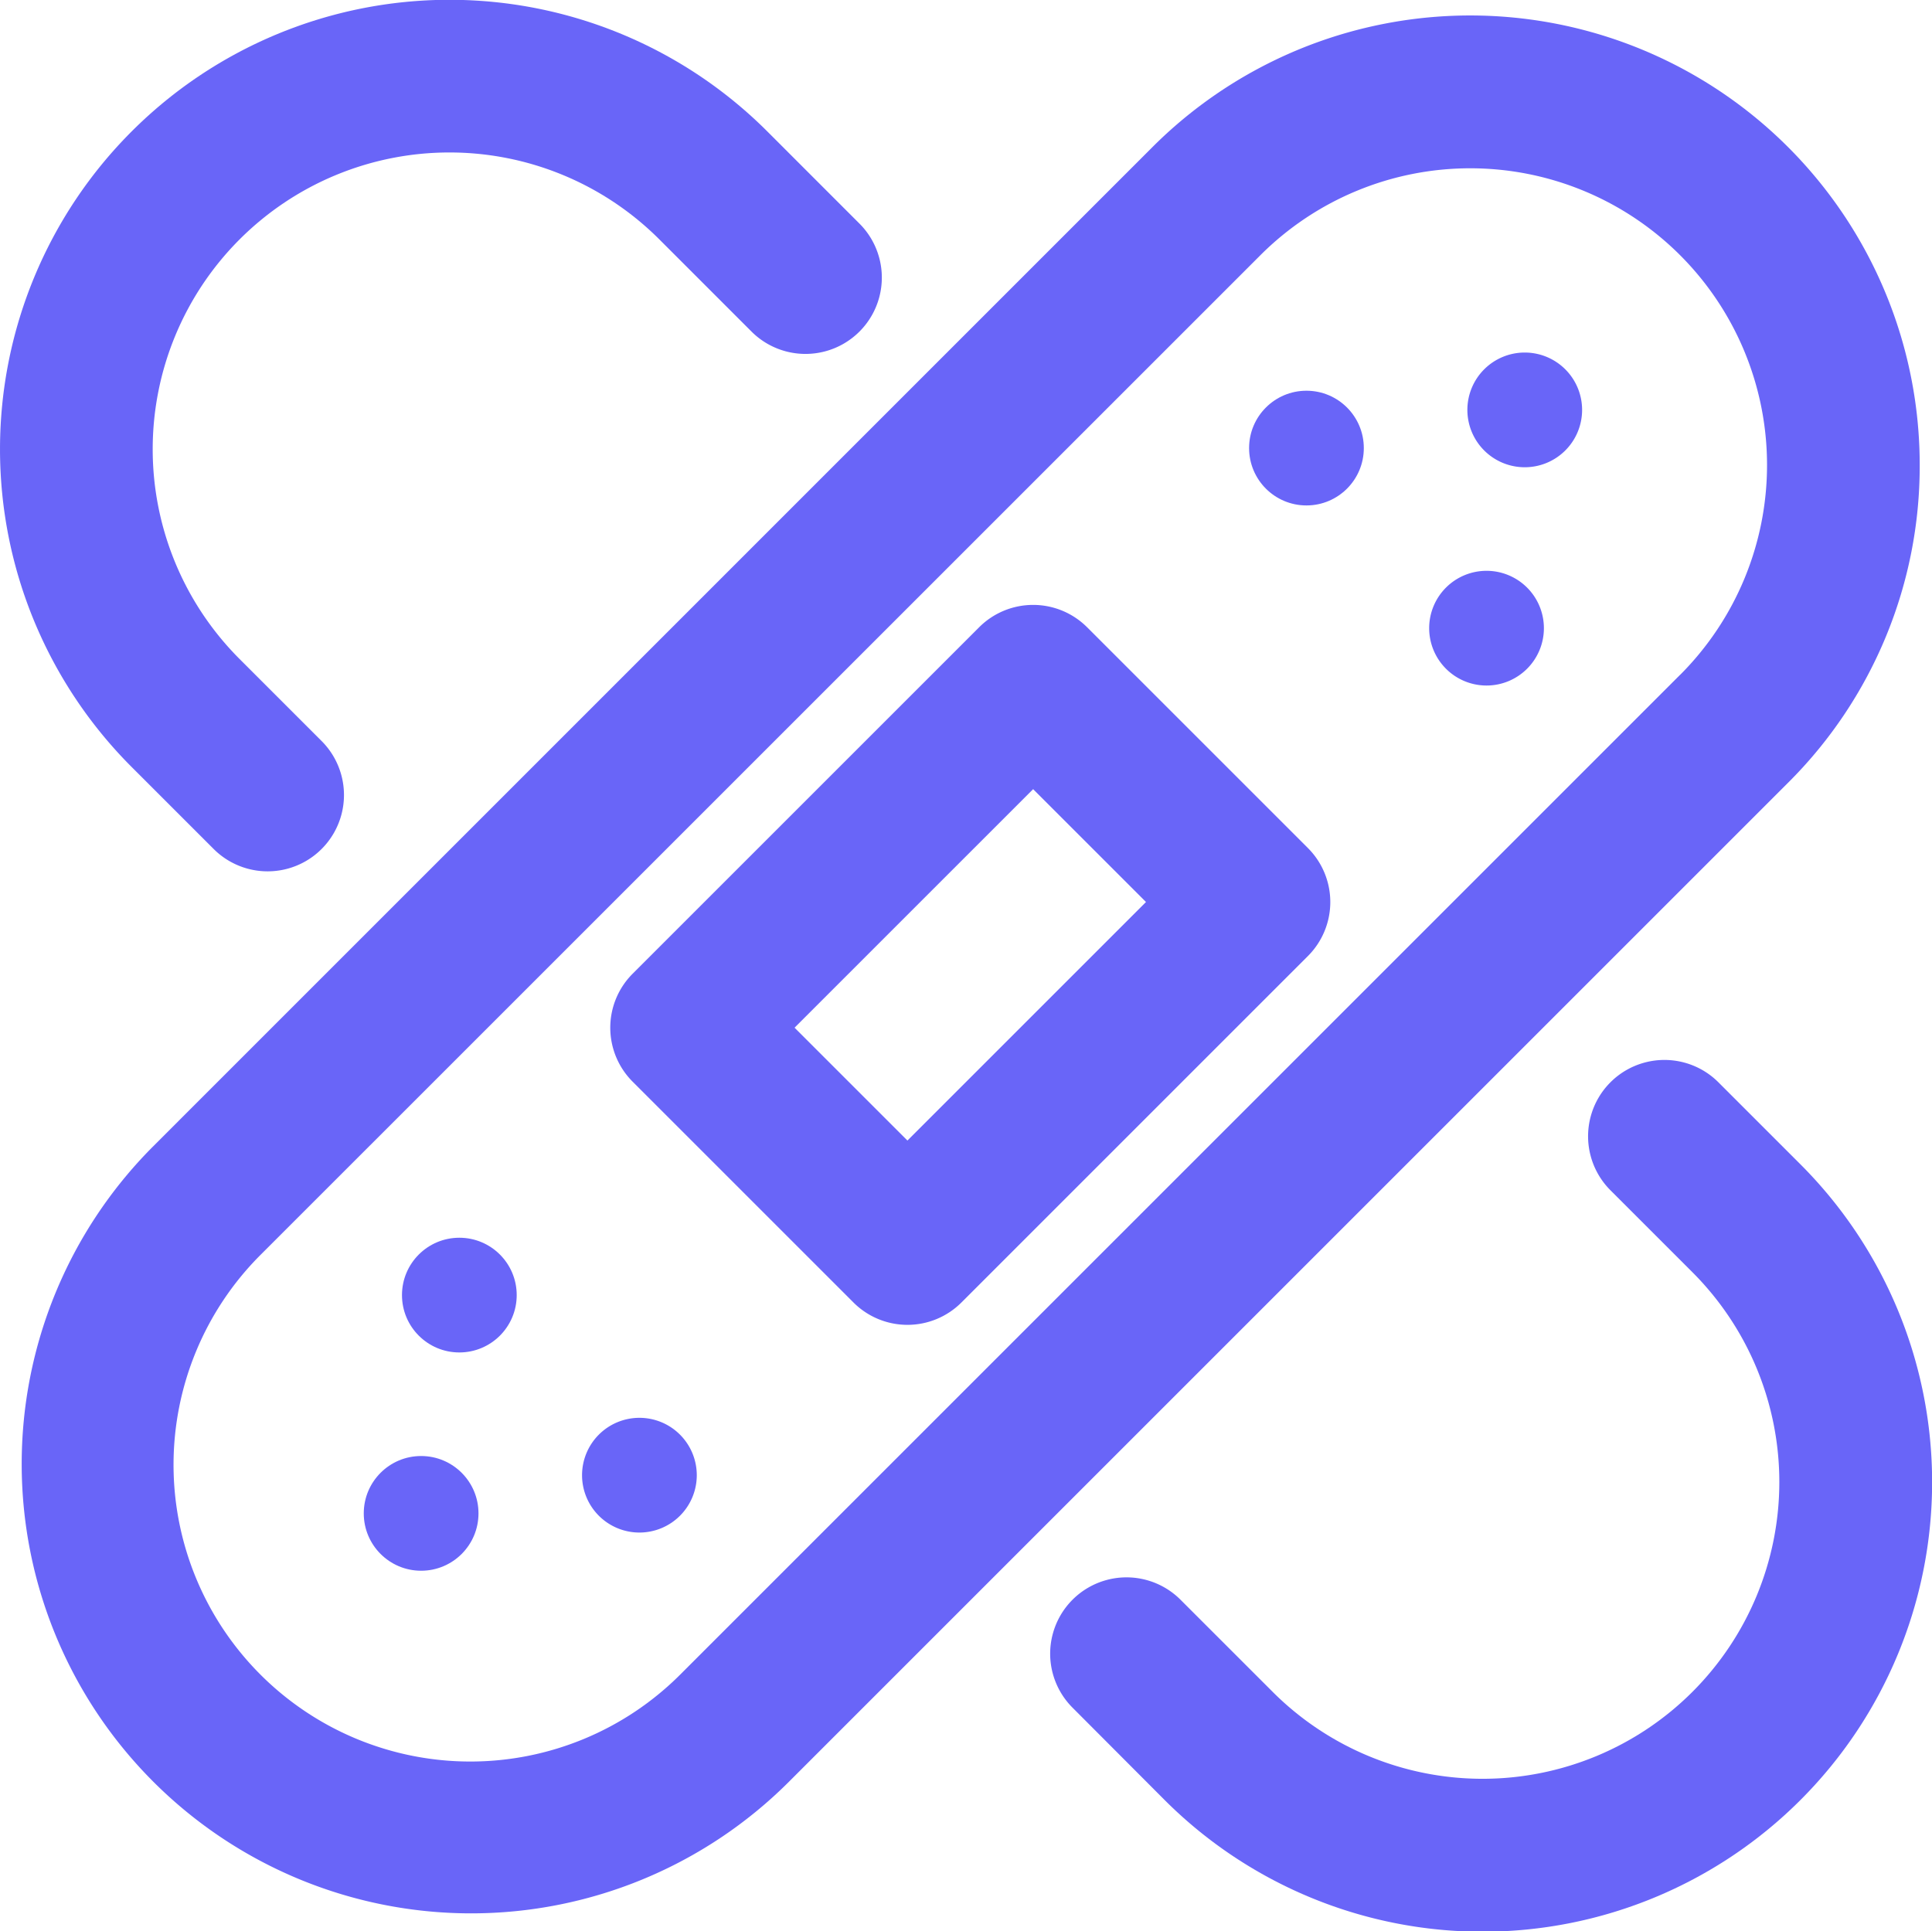 <svg xmlns="http://www.w3.org/2000/svg" width="82.046" height="82.028" viewBox="0 0 82.046 82.028">
  <g id="icon-disability" transform="translate(-60.194 -617.166)">
    <path id="Path_131" data-name="Path 131" d="M144.93,639.309a19.087,19.087,0,0,0-32.584-13.5L69.882,668.277A19.087,19.087,0,0,0,96.875,695.27l42.464-42.464A18.964,18.964,0,0,0,144.93,639.309Zm-10.175,8.912L92.291,690.685a12.6,12.6,0,0,1-17.824-17.824L116.931,630.4a12.6,12.6,0,0,1,17.824,17.824Z" transform="translate(-3.212 -2.395)" fill="#6965f8"/>
    <path id="Path_132" data-name="Path 132" d="M200.354,736.985a3.242,3.242,0,0,0-4.585,0L181.054,751.7a3.242,3.242,0,0,0,0,4.585l9.378,9.378a3.242,3.242,0,0,0,4.585,0l14.715-14.715a3.242,3.242,0,0,0,0-4.585Zm-7.63,21.8-4.793-4.793,10.131-10.131,4.793,4.793Z" transform="translate(-93.994 -93.178)" fill="#6965f8"/>
    <path id="Path_133" data-name="Path 133" d="M175.275,896.493a2.436,2.436,0,1,0,3.444,0A2.435,2.435,0,0,0,175.275,896.493Z" transform="translate(-89.649 -218.396)" fill="#6965f8"/>
    <circle id="Ellipse_52" data-name="Ellipse 52" cx="2.436" cy="2.436" r="2.436" transform="translate(77.265 669.735)" fill="#6965f8"/>
    <circle id="Ellipse_53" data-name="Ellipse 53" cx="2.436" cy="2.436" r="2.436" transform="translate(75.642 679.006)" fill="#6965f8"/>
    <circle id="Ellipse_54" data-name="Ellipse 54" cx="2.436" cy="2.436" r="2.436" transform="translate(113.239 633.761)" fill="#6965f8"/>
    <path id="Path_134" data-name="Path 134" d="M341.722,730.046a2.436,2.436,0,1,0,3.445,0A2.436,2.436,0,0,0,341.722,730.046Z" transform="translate(-220.122 -87.923)" fill="#6965f8"/>
    <path id="Path_135" data-name="Path 135" d="M349.23,687.153a2.436,2.436,0,1,0,3.444,0A2.436,2.436,0,0,0,349.23,687.153Z" transform="translate(-226.007 -54.301)" fill="#6965f8"/>
    <path id="Path_136" data-name="Path 136" d="M69.267,653.224a3.242,3.242,0,0,0,4.585-4.585l-3.482-3.482a12.6,12.6,0,0,1,17.824-17.824l3.914,3.915a3.242,3.242,0,0,0,4.585-4.585l-3.914-3.915a19.087,19.087,0,1,0-26.994,26.994Z" fill="#6965f8"/>
    <path id="Path_137" data-name="Path 137" d="M298.4,829.9l-3.482-3.482A3.242,3.242,0,0,0,290.33,831l3.482,3.482a12.6,12.6,0,1,1-17.824,17.824l-3.915-3.914a3.242,3.242,0,0,0-4.585,4.585L271.4,856.9A19.087,19.087,0,1,0,298.4,829.9Z" transform="translate(-161.747 -163.283)" fill="#6965f8"/>
  </g>
</svg>
